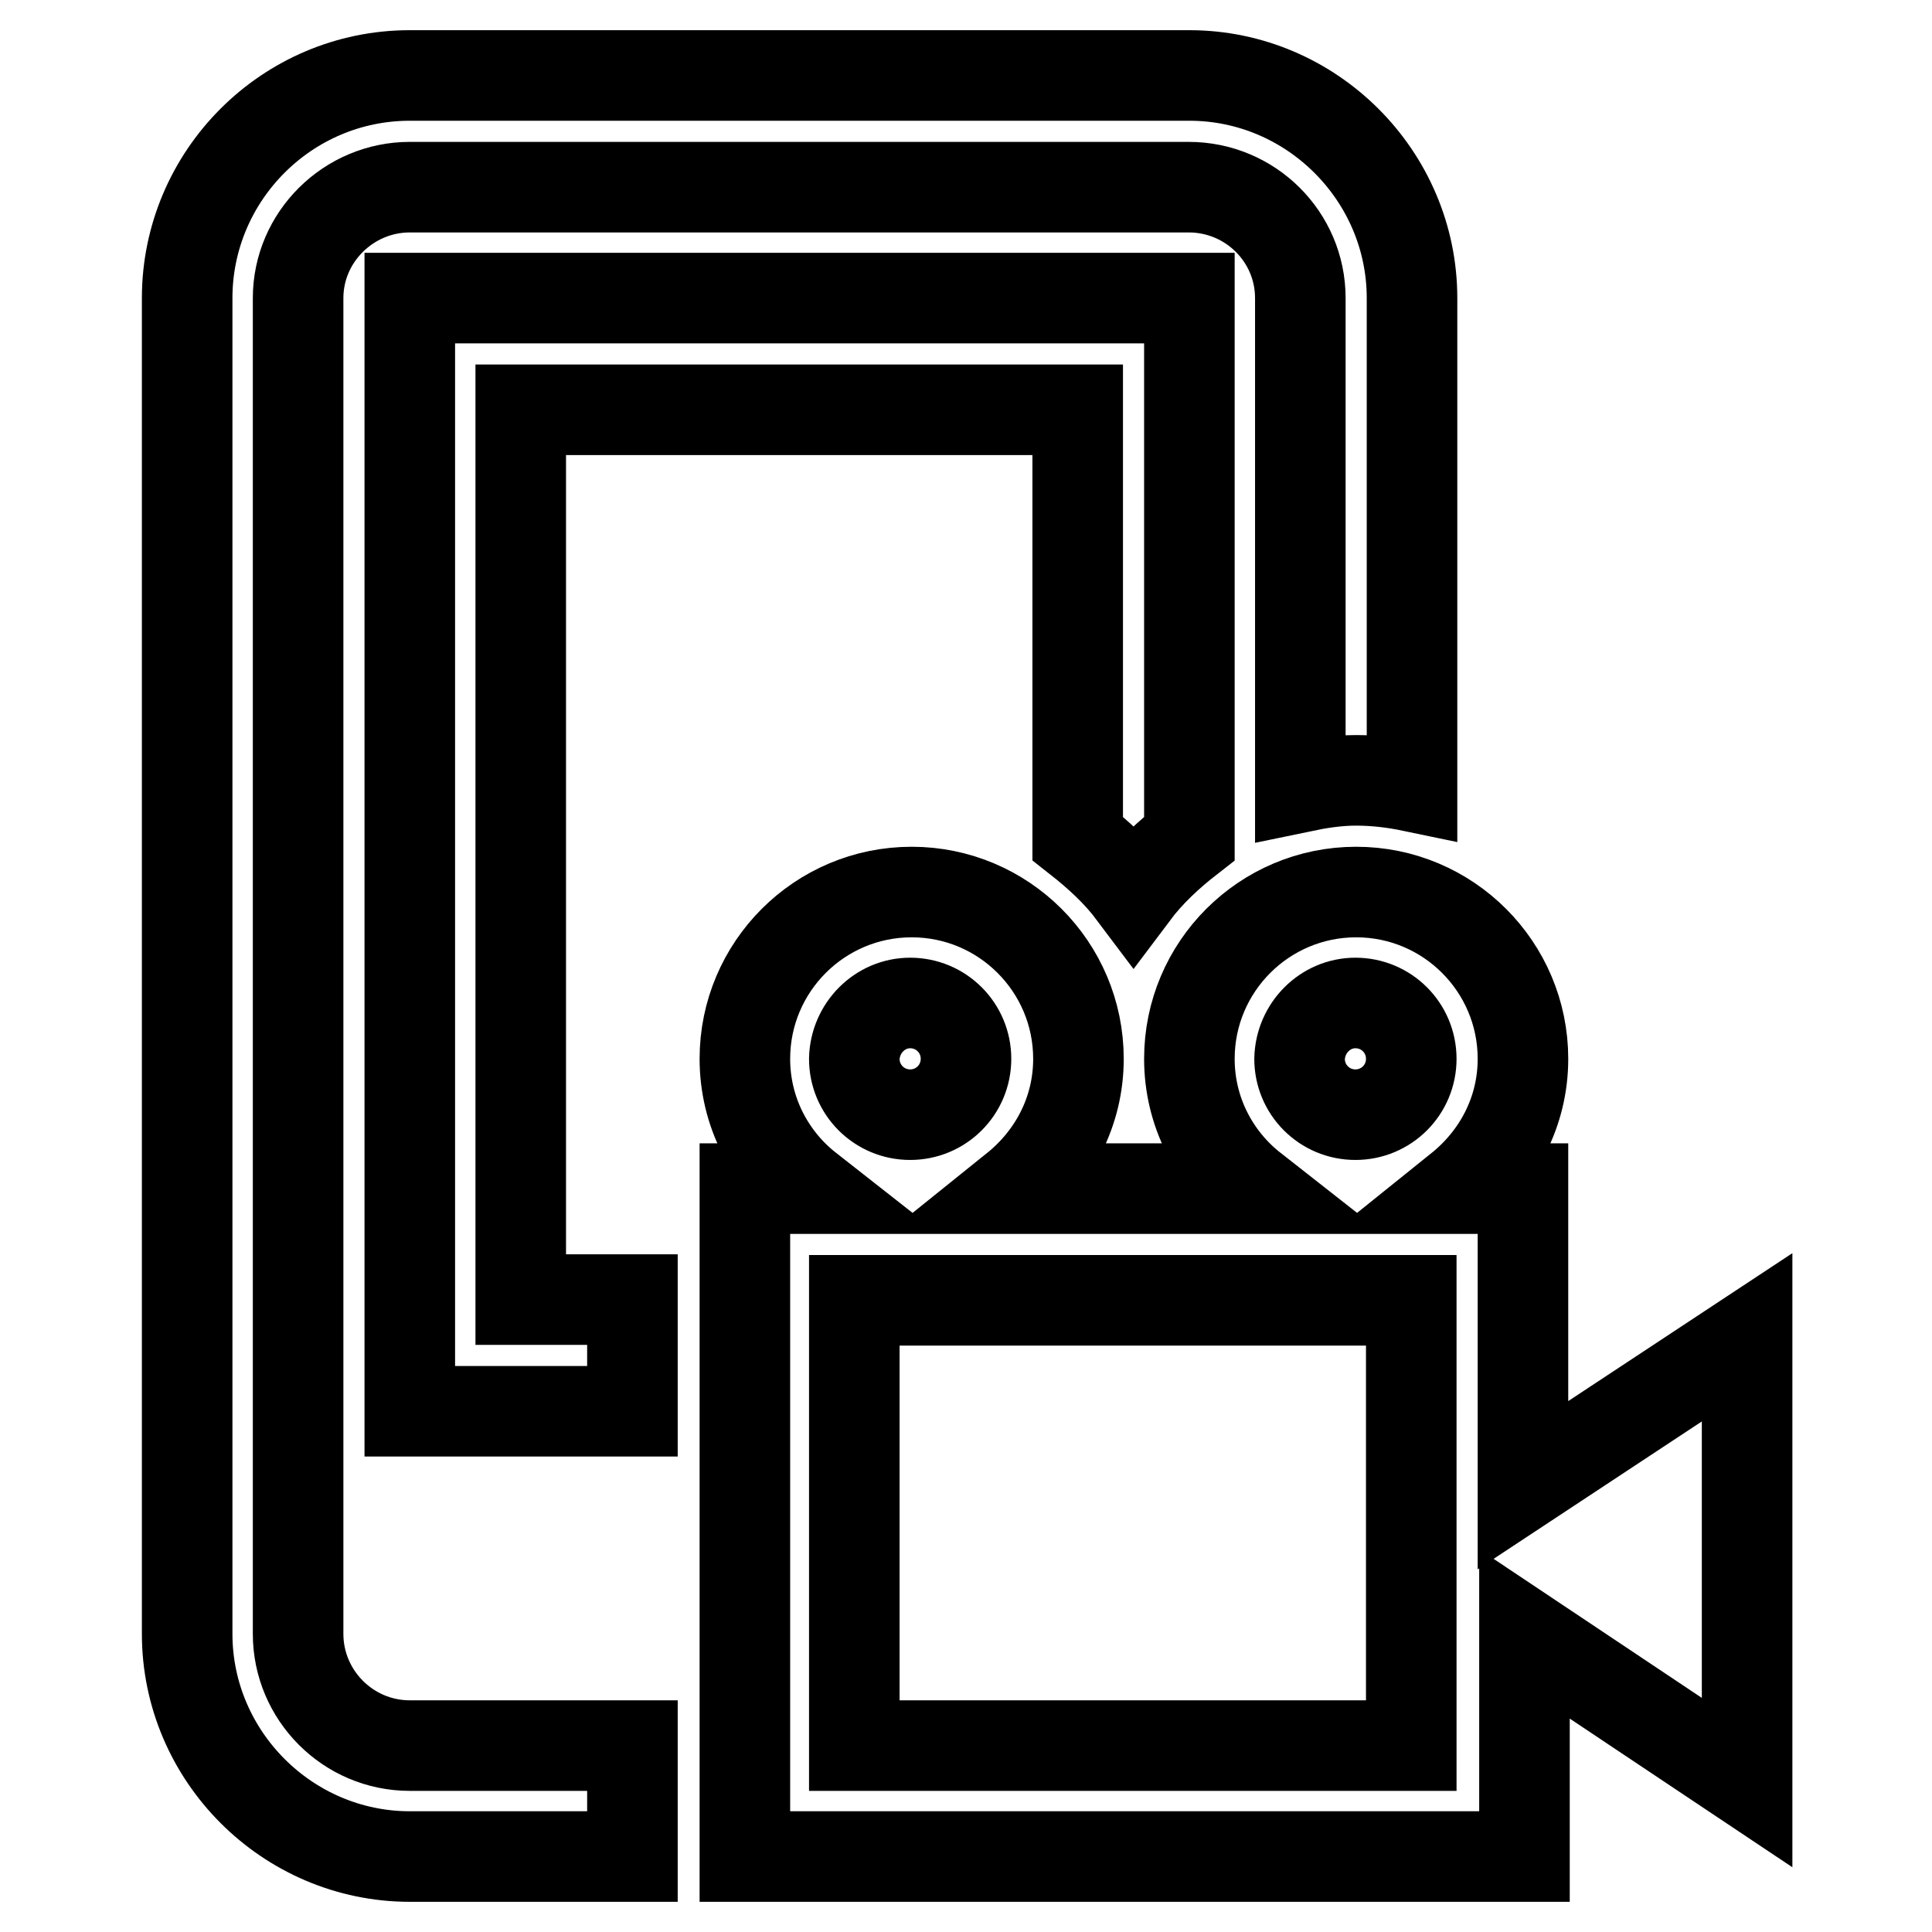 <?xml version="1.0" encoding="utf-8"?>
<!-- Svg Vector Icons : http://www.onlinewebfonts.com/icon -->
<!DOCTYPE svg PUBLIC "-//W3C//DTD SVG 1.1//EN" "http://www.w3.org/Graphics/SVG/1.1/DTD/svg11.dtd">
<svg version="1.1" xmlns="http://www.w3.org/2000/svg" xmlns:xlink="http://www.w3.org/1999/xlink" x="0px" y="0px" viewBox="0 0 256 256" enable-background="new 0 0 256 256" xml:space="preserve">
<g> <path stroke-width="12" fill-opacity="0" stroke="#000000"  d="M201.8,196.8v-39.3h-8.4c5.1-4.1,8.4-10.2,8.4-17.2c0-12.2-9.9-22.1-22.1-22.1s-22.1,9.9-22.1,22.1 c0,7,3.3,13.2,8.4,17.2h-31.5c5.1-4.1,8.4-10.2,8.4-17.2c0-12.2-9.9-22.1-22.1-22.1s-22.1,9.9-22.1,22.1c0,7,3.3,13.2,8.4,17.2 h-8.4V246h103.3v-29.5l29.5,19.7v-59L201.8,196.8z M179.6,132.9c4.1,0,7.4,3.3,7.4,7.4c0,4.1-3.3,7.4-7.4,7.4 c-4.1,0-7.4-3.3-7.4-7.4C172.3,136.2,175.6,132.9,179.6,132.9z M120.6,132.9c4.1,0,7.4,3.3,7.4,7.4c0,4.1-3.3,7.4-7.4,7.4 c-4.1,0-7.4-3.3-7.4-7.4C113.3,136.2,116.6,132.9,120.6,132.9z M187,231.3h-73.8v-59H187V231.3z M54.3,231.3h29.5V246H54.3 c-16.2,0-29.5-13.3-29.5-29.5v-177C24.8,23.3,38,10,54.3,10h103.3c16.2,0,29.5,13.3,29.5,29.5v64.7c-2.4-0.5-4.9-0.8-7.4-0.8 c-2.6,0-5,0.4-7.4,0.9V39.5c0-8.1-6.6-14.7-14.8-14.7H54.3c-8.1,0-14.8,6.6-14.8,14.7v177C39.5,224.6,46.1,231.3,54.3,231.3z  M69,172.2h14.8V187H54.3V39.5h103.3v71.6c-2.7,2.1-5.3,4.5-7.4,7.3c-2.1-2.8-4.6-5.1-7.4-7.3V54.3H69V172.2z"/></g>
</svg>